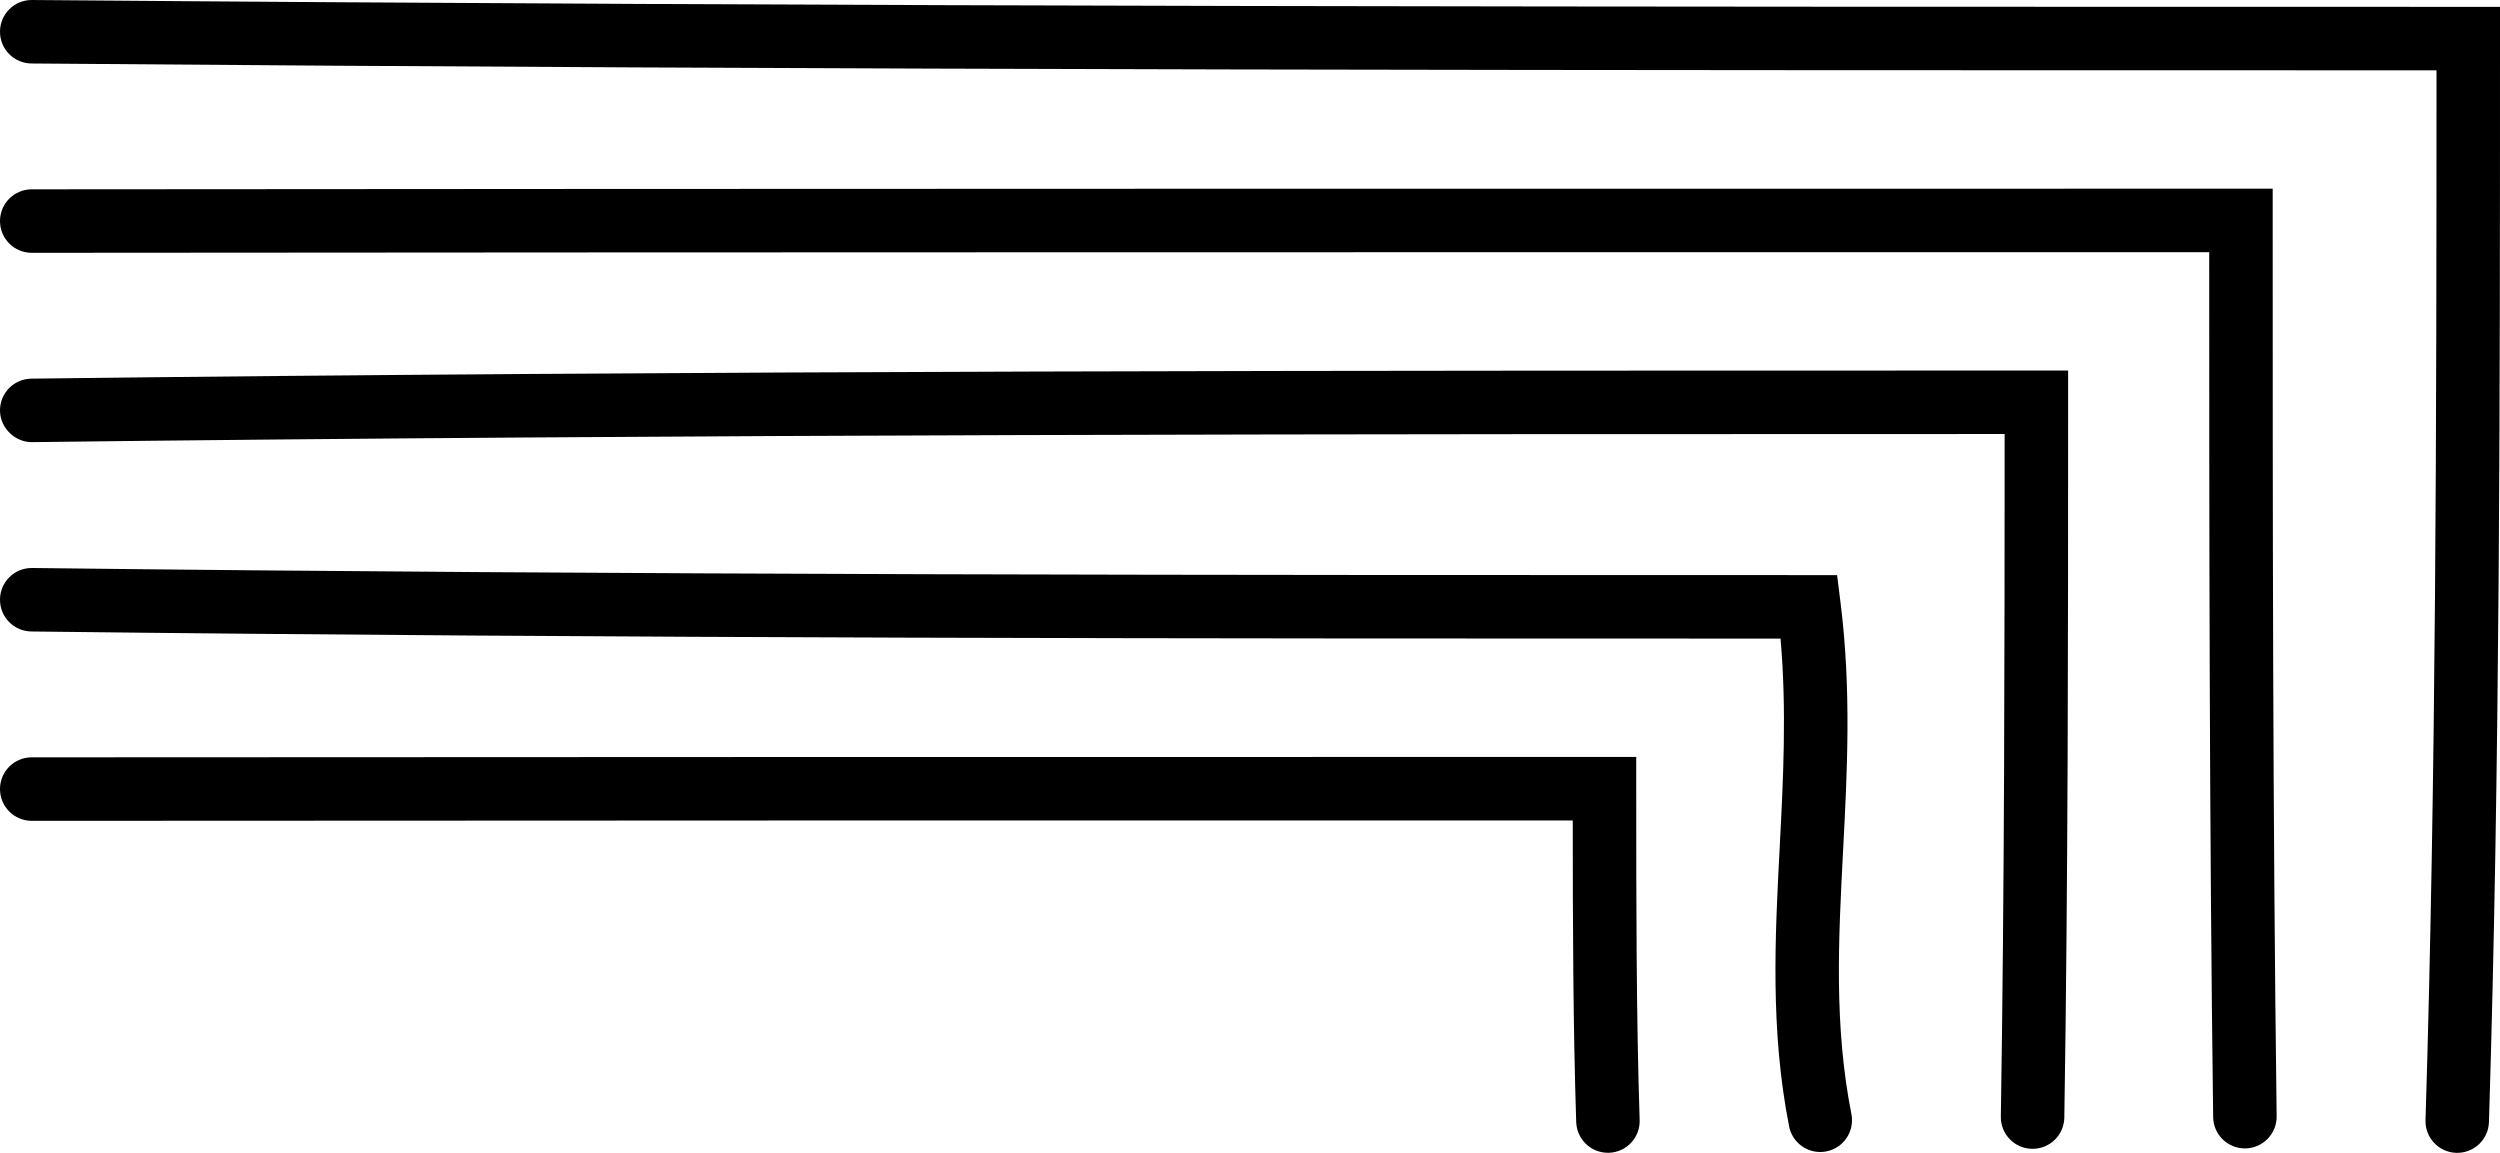 <?xml version="1.0" encoding="UTF-8" standalone="no"?><!-- Generator: Gravit.io --><svg xmlns="http://www.w3.org/2000/svg" xmlns:xlink="http://www.w3.org/1999/xlink" style="isolation:isolate" viewBox="558.896 24.641 109.984 50.719" width="109.984pt" height="50.719pt"><g><path d=" M 666.999 75.359 C 666.984 75.359 666.97 75.359 666.955 75.359 C 666.184 75.335 665.578 74.69 665.603 73.919 C 666.072 58.779 666.086 43.021 666.087 27.735 C 630.088 27.735 596.016 27.731 560.28 27.434 C 559.509 27.427 558.889 26.797 558.896 26.025 C 558.901 25.258 559.526 24.641 560.292 24.641 C 560.296 24.641 560.3 24.641 560.304 24.641 C 596.489 24.942 630.974 24.942 667.483 24.942 L 668.88 24.942 L 668.88 26.338 C 668.88 42.081 668.88 58.36 668.394 74.006 C 668.37 74.763 667.75 75.359 666.999 75.359 Z " fill="rgb(0,0,0)"/><path d=" M 657.657 75.164 C 656.894 75.164 656.271 74.551 656.261 73.786 C 656.093 60.836 656.087 48.087 656.087 35.735 C 624.523 35.735 592.017 35.735 560.293 35.763 L 560.292 35.763 C 559.521 35.763 558.896 35.139 558.896 34.368 C 558.895 33.597 559.52 32.971 560.291 32.97 C 592.482 32.942 625.483 32.942 657.483 32.942 L 658.88 32.942 L 658.88 34.338 C 658.88 47.116 658.88 60.329 659.054 73.75 C 659.063 74.521 658.446 75.154 657.676 75.164 C 657.669 75.164 657.663 75.164 657.657 75.164 Z " fill="rgb(0,0,0)"/><path d=" M 648.316 75.182 C 648.31 75.182 648.302 75.182 648.294 75.182 C 647.522 75.17 646.907 74.535 646.92 73.763 C 647.079 63.818 647.086 53.224 647.087 43.735 C 618.52 43.735 589.023 43.741 560.31 44.092 C 559.578 44.106 558.905 43.484 558.896 42.713 C 558.886 41.941 559.504 41.309 560.274 41.299 C 589.475 40.942 619.473 40.942 648.483 40.942 L 649.88 40.942 L 649.88 42.338 C 649.88 52.187 649.88 63.35 649.713 73.808 C 649.7 74.572 649.078 75.182 648.316 75.182 Z " fill="rgb(0,0,0)"/><path d=" M 638.974 75.322 C 638.32 75.322 637.736 74.86 637.605 74.194 C 636.772 69.96 636.985 65.872 637.191 61.919 C 637.346 58.95 637.505 55.892 637.228 52.735 C 612.049 52.735 586.047 52.73 560.275 52.422 C 559.504 52.413 558.887 51.78 558.896 51.009 C 558.904 50.243 559.528 49.629 560.292 49.629 C 560.297 49.629 560.303 49.629 560.309 49.629 C 586.492 49.942 612.923 49.942 638.483 49.942 L 639.717 49.942 L 639.869 51.165 C 640.349 55.002 640.162 58.592 639.98 62.065 C 639.774 66.022 639.58 69.76 640.346 73.655 C 640.495 74.412 640.002 75.147 639.245 75.295 C 639.154 75.313 639.063 75.322 638.974 75.322 Z " fill="rgb(0,0,0)"/><path d=" M 629.634 75.356 C 628.884 75.356 628.264 74.761 628.239 74.005 C 628.102 69.799 628.088 65.222 628.087 60.735 C 605.553 60.735 583.014 60.735 560.293 60.752 L 560.292 60.752 C 559.521 60.752 558.896 60.127 558.896 59.356 C 558.895 58.584 559.52 57.959 560.291 57.959 C 583.482 57.942 606.483 57.942 629.483 57.942 L 630.88 57.942 L 630.88 59.338 C 630.88 64.244 630.88 69.315 631.03 73.914 C 631.056 74.685 630.451 75.33 629.681 75.356 C 629.665 75.356 629.649 75.356 629.634 75.356 Z " fill="rgb(0,0,0)"/></g></svg>